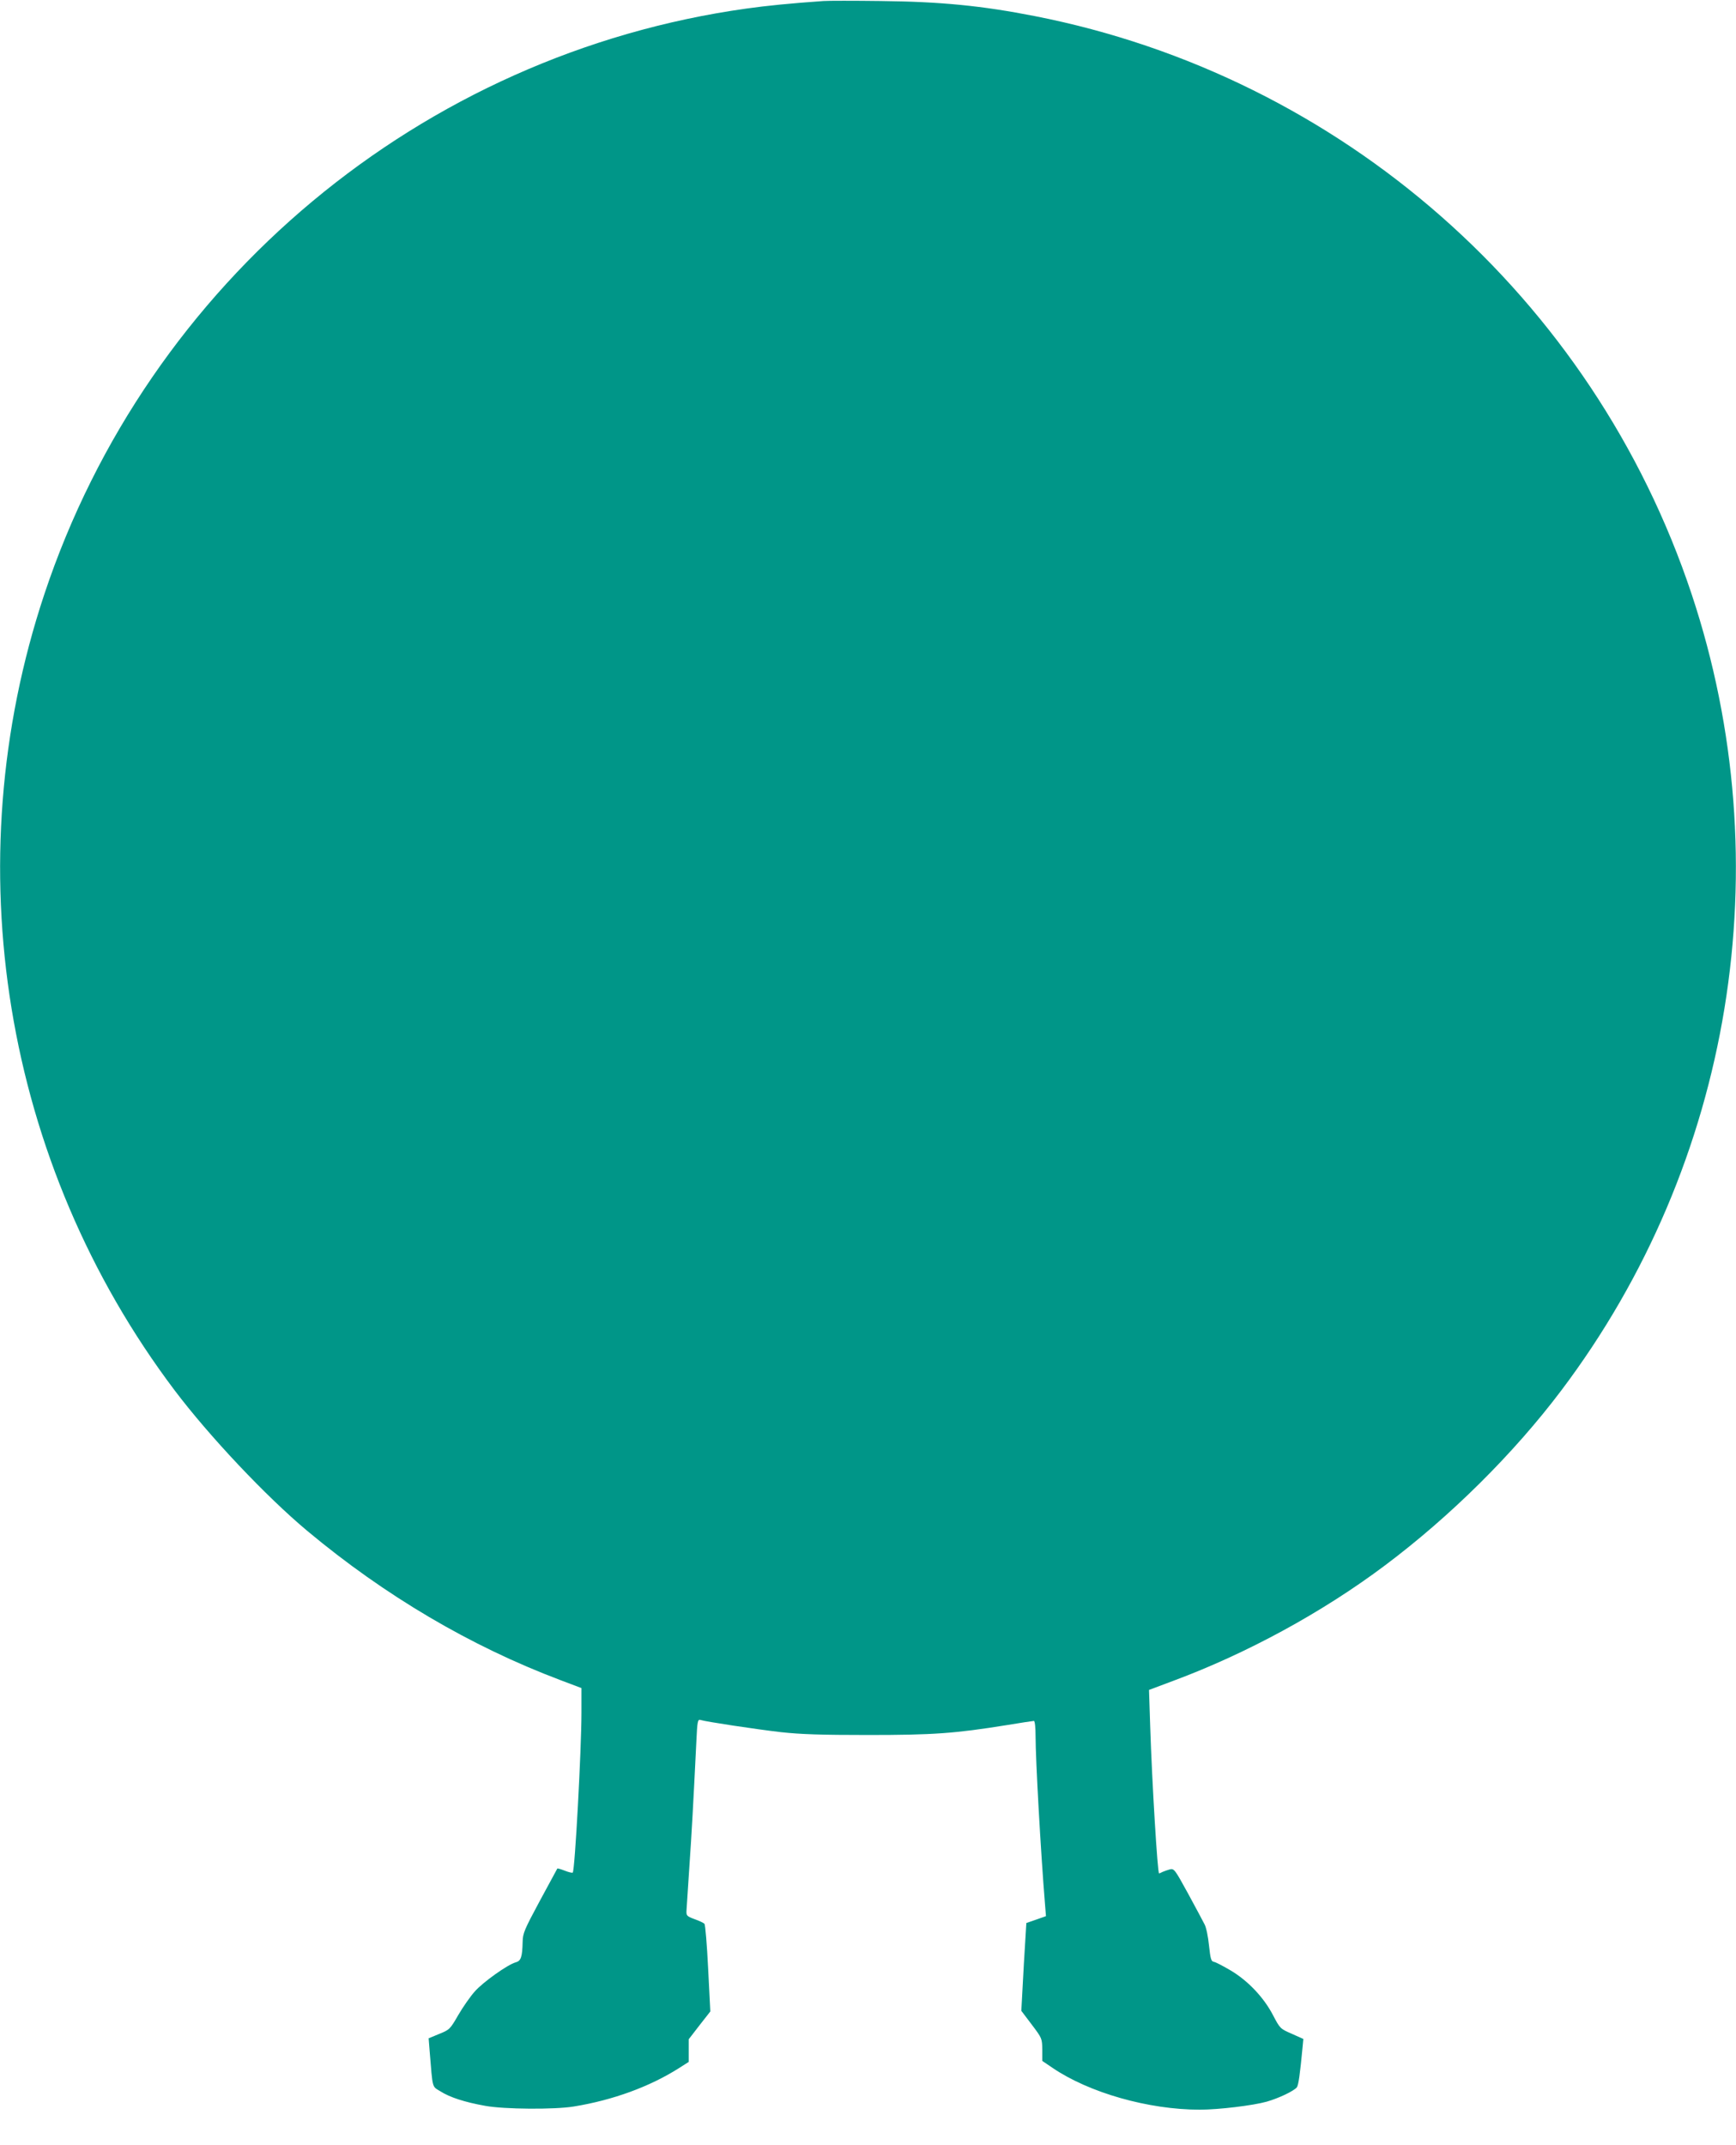 <?xml version="1.0" standalone="no"?>
<!DOCTYPE svg PUBLIC "-//W3C//DTD SVG 20010904//EN"
 "http://www.w3.org/TR/2001/REC-SVG-20010904/DTD/svg10.dtd">
<svg version="1.0" xmlns="http://www.w3.org/2000/svg"
 width="1036pt" height="1280pt" viewBox="0 0 1036 1280"
 preserveAspectRatio="xMidYMid meet">
<g transform="translate(0,1280) scale(0.1,-0.1)"
fill="#009688" stroke="none">
<path d="M4915 12794 c-200 -14 -339 -28 -460 -45 -1940 -271 -3570 -1631
-4190 -3494 -537 -1613 -245 -3397 777 -4752 207 -274 545 -633 793 -840 464
-387 973 -687 1508 -889 l127 -48 0 -146 c0 -217 -39 -943 -52 -955 -3 -3 -24
2 -47 11 -23 9 -43 15 -45 13 -1 -2 -48 -89 -104 -192 -93 -173 -102 -194
-103 -245 -2 -91 -10 -115 -42 -123 -47 -13 -194 -117 -244 -174 -26 -29 -70
-92 -98 -140 -49 -85 -52 -88 -114 -113 l-63 -26 6 -76 c19 -231 13 -209 65
-241 55 -35 143 -64 266 -86 113 -21 415 -23 530 -4 233 38 452 118 627 229
l58 37 0 67 0 68 64 83 65 83 -13 257 c-7 142 -17 261 -22 266 -5 6 -31 18
-59 28 -48 18 -50 21 -48 54 1 18 9 135 17 259 14 203 23 367 42 753 5 112 8
127 23 123 35 -11 334 -56 481 -73 119 -13 239 -17 520 -17 390 0 517 9 828
59 84 14 157 25 162 25 6 0 10 -40 10 -92 0 -139 31 -693 56 -998 l6 -75 -59
-21 -58 -20 -7 -115 c-4 -63 -11 -180 -15 -261 l-8 -148 62 -82 c62 -82 62
-83 63 -150 l0 -67 62 -42 c218 -148 572 -249 878 -249 112 0 319 25 400 48
73 21 160 63 179 85 10 13 19 77 35 246 l4 43 -69 31 c-69 30 -70 31 -112 111
-55 106 -150 206 -253 267 -44 26 -88 49 -99 51 -17 3 -21 15 -30 98 -5 52
-17 110 -27 127 -9 18 -53 100 -98 183 -79 144 -83 150 -109 144 -14 -4 -34
-11 -43 -15 -9 -5 -19 -9 -21 -9 -9 0 -42 539 -53 880 l-7 215 144 54 c439
163 891 409 1264 689 391 293 769 668 1053 1045 1022 1355 1314 3139 777 4752
-589 1770 -2090 3090 -3920 3449 -316 62 -559 86 -920 90 -159 2 -312 2 -340
0z"/>
</g>
</svg>
